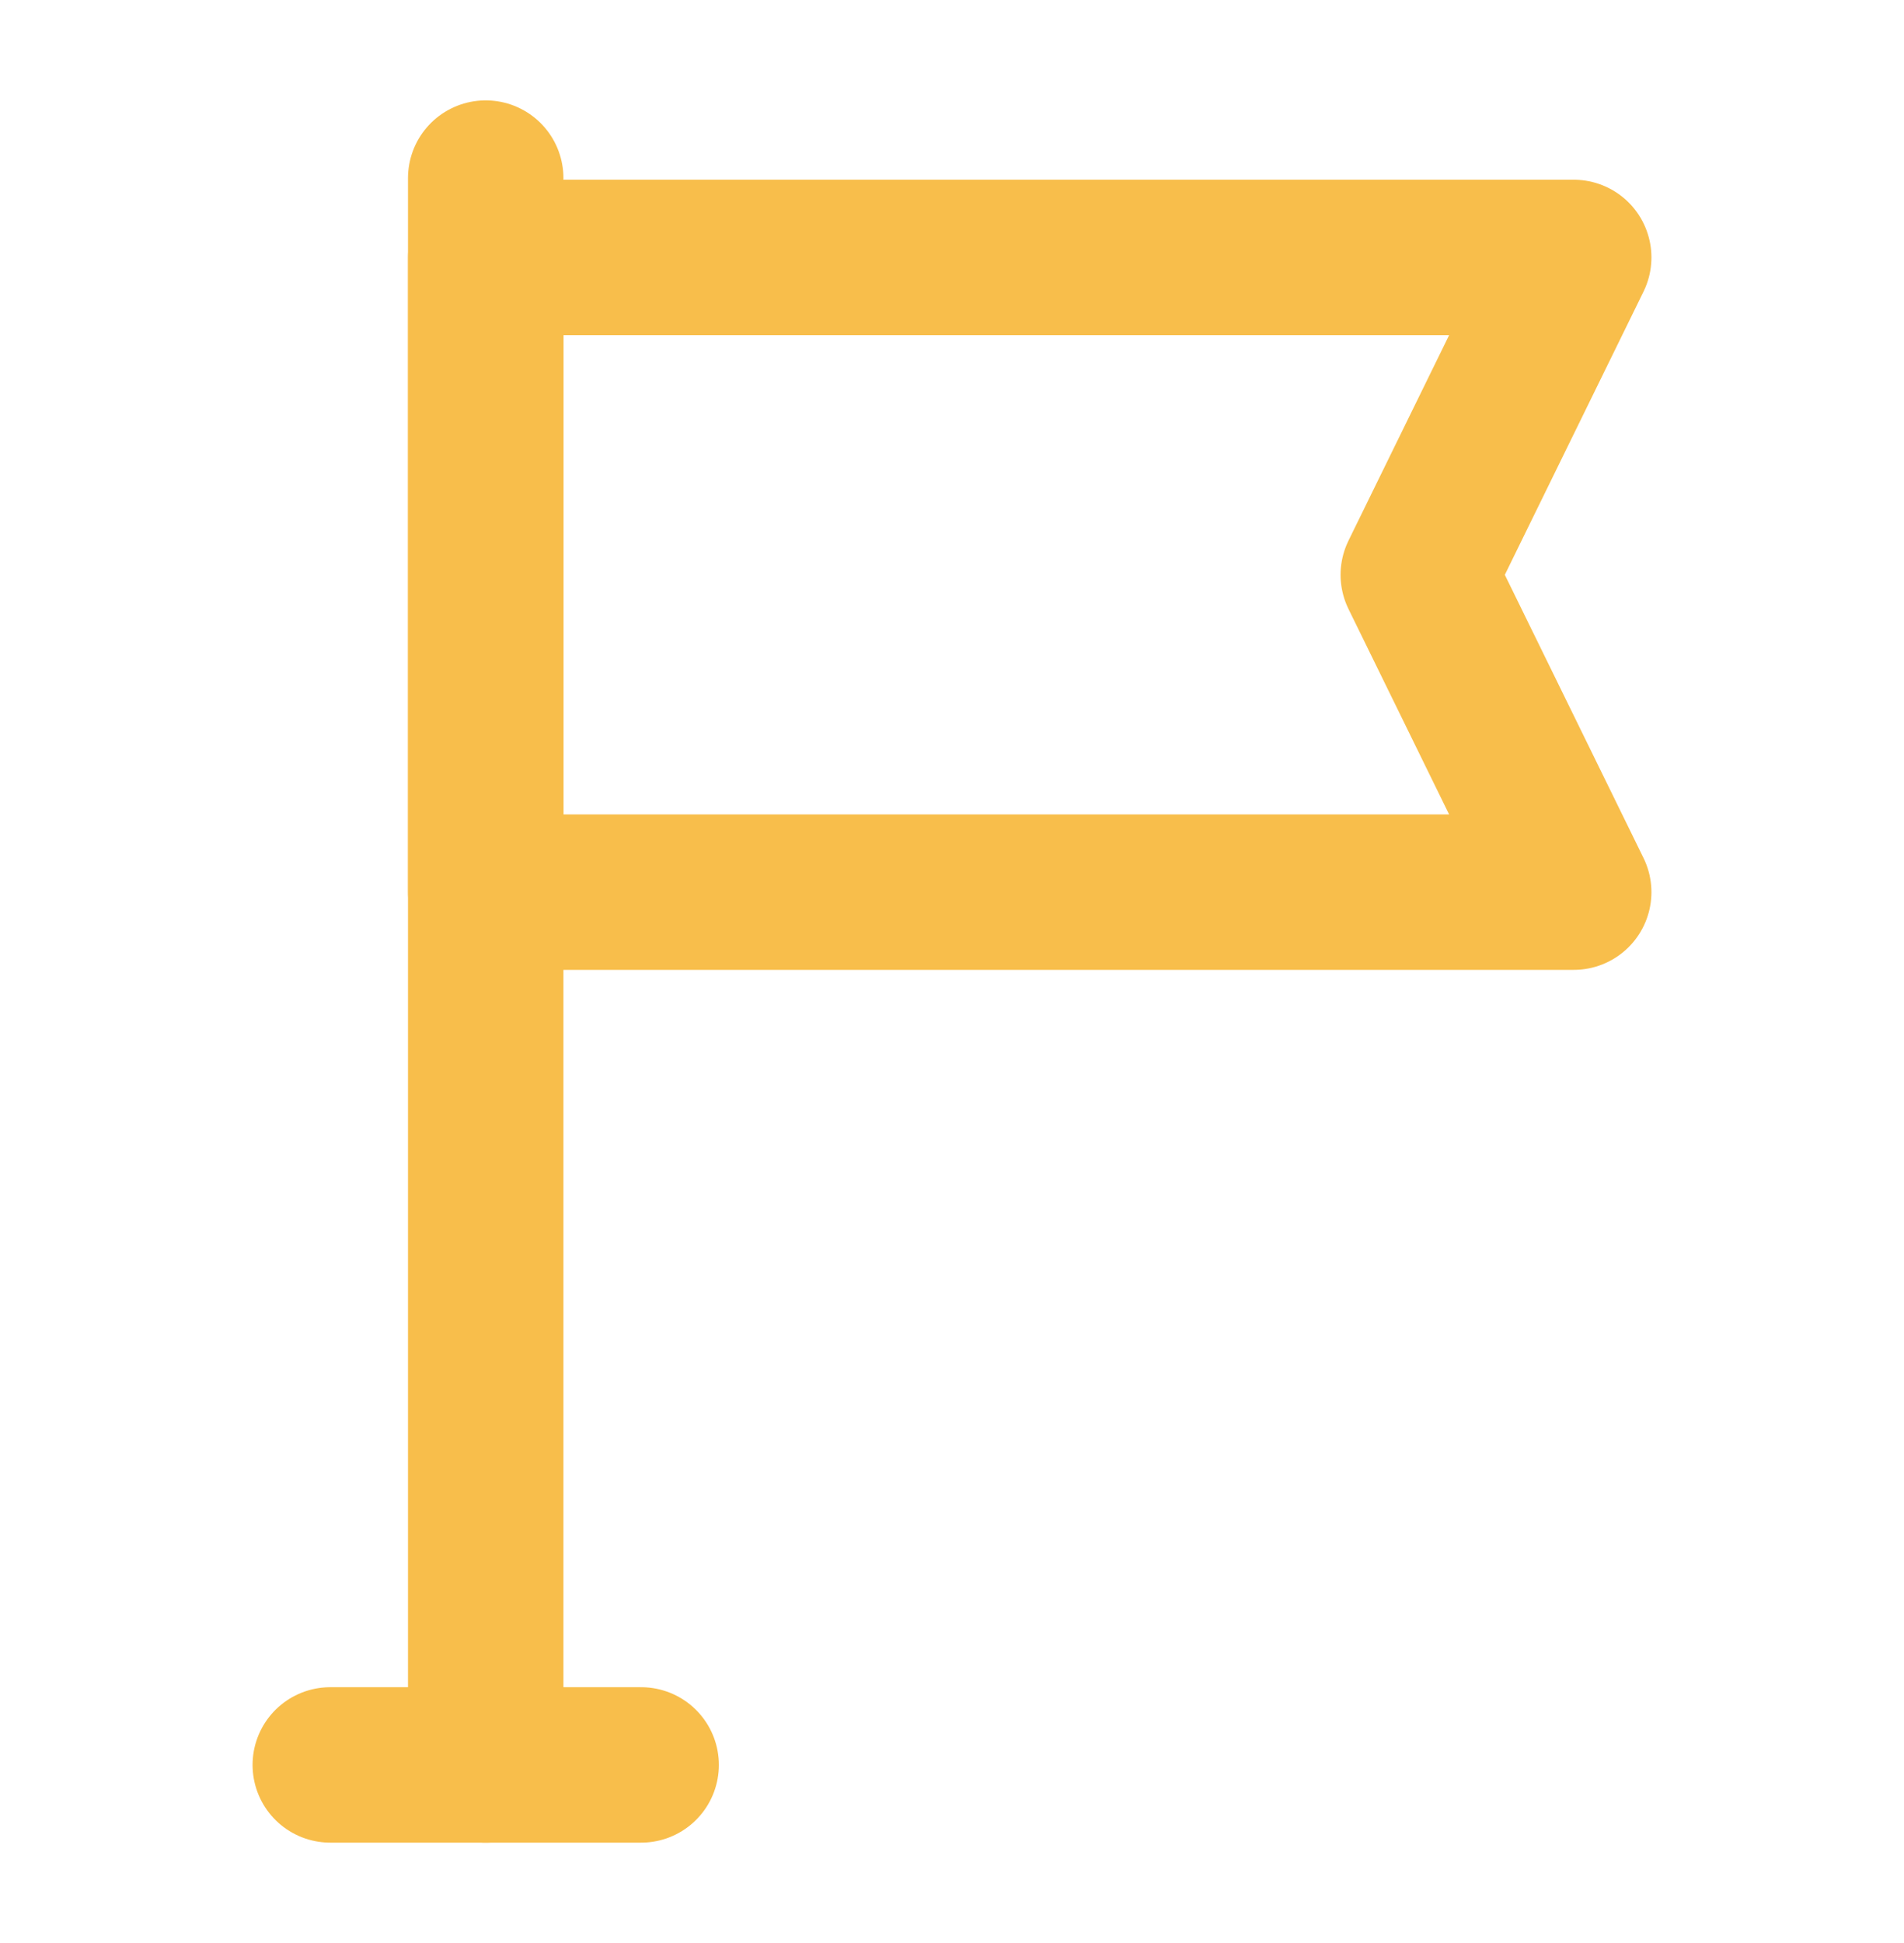 <svg width="49" height="50" viewBox="0 0 49 50" fill="none" xmlns="http://www.w3.org/2000/svg">
<path d="M8.5 45.417H12.5H16.5" stroke="#F8BE4B" stroke-width="4" stroke-linecap="round" stroke-linejoin="round"/>
<path d="M12.5 45.417V4.583" stroke="#F8BE4B" stroke-width="4" stroke-linecap="round" stroke-linejoin="round"/>
<path d="M40.5 6.625H12.5V22.958H40.5L36.5 14.792L40.5 6.625Z" stroke="#F8BE4B" stroke-width="4" stroke-linecap="round" stroke-linejoin="round"/>
</svg>
